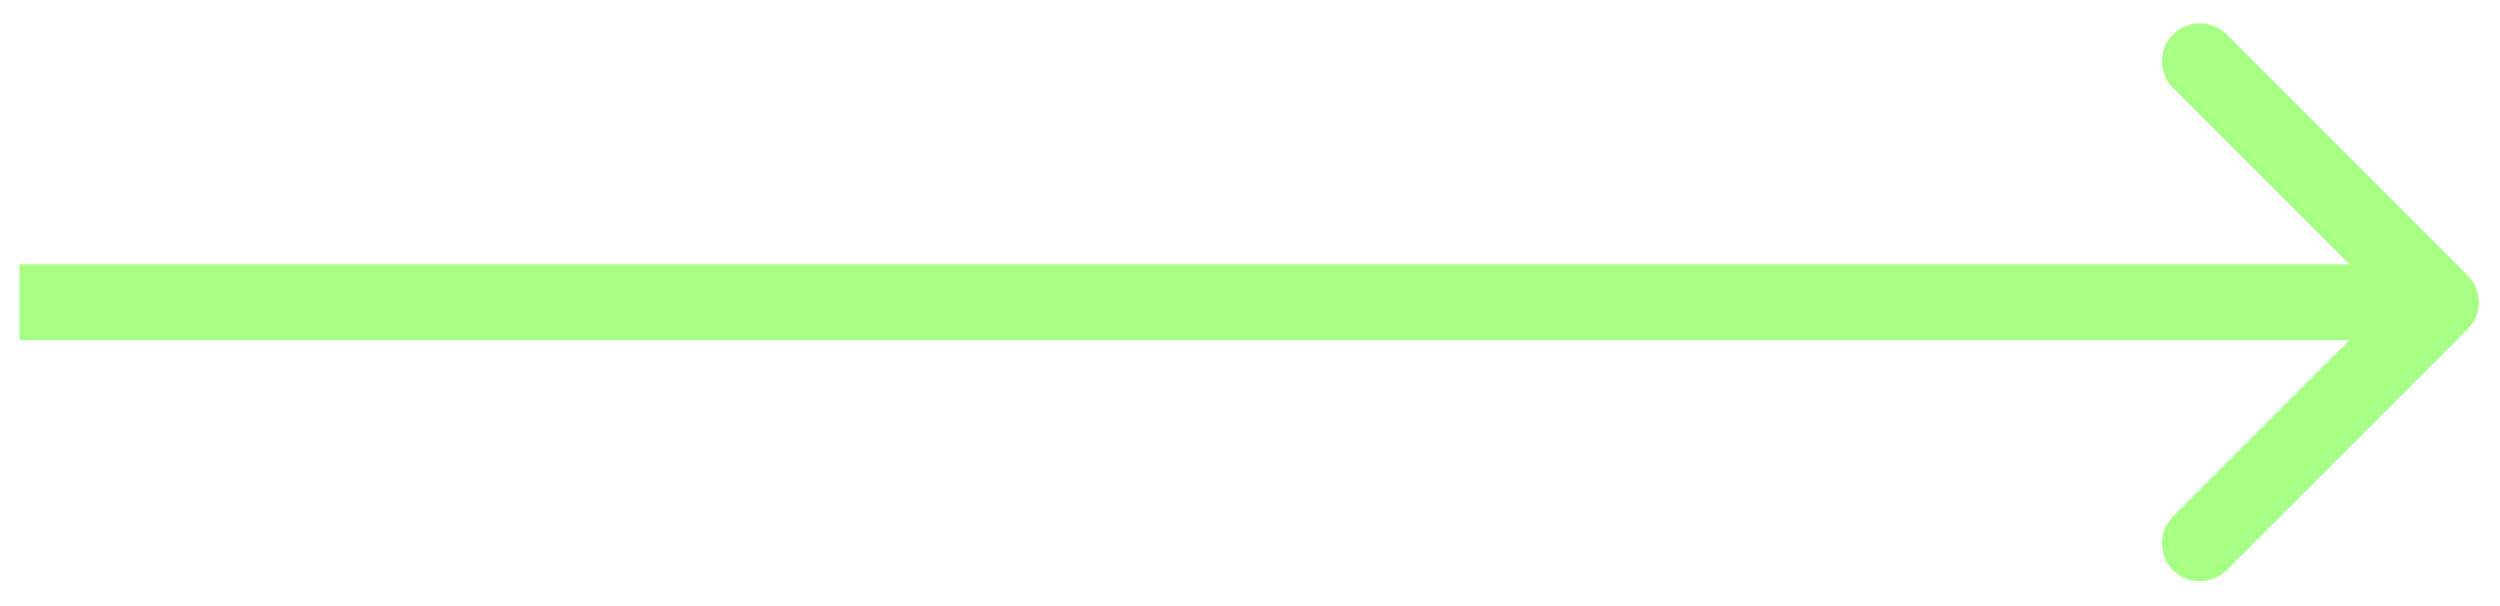 <svg width="66" height="16" viewBox="0 0 66 16" fill="none" xmlns="http://www.w3.org/2000/svg">
<path d="M65.147 8.687C65.538 8.296 65.538 7.663 65.147 7.272L58.783 0.908C58.393 0.518 57.76 0.518 57.369 0.908C56.979 1.299 56.979 1.932 57.369 2.323L63.026 7.979L57.369 13.636C56.979 14.027 56.979 14.66 57.369 15.051C57.76 15.441 58.393 15.441 58.783 15.051L65.147 8.687ZM0.515 8.979L64.44 8.979L64.44 6.979L0.515 6.979L0.515 8.979Z" fill="#A7FF83"/>
</svg>
